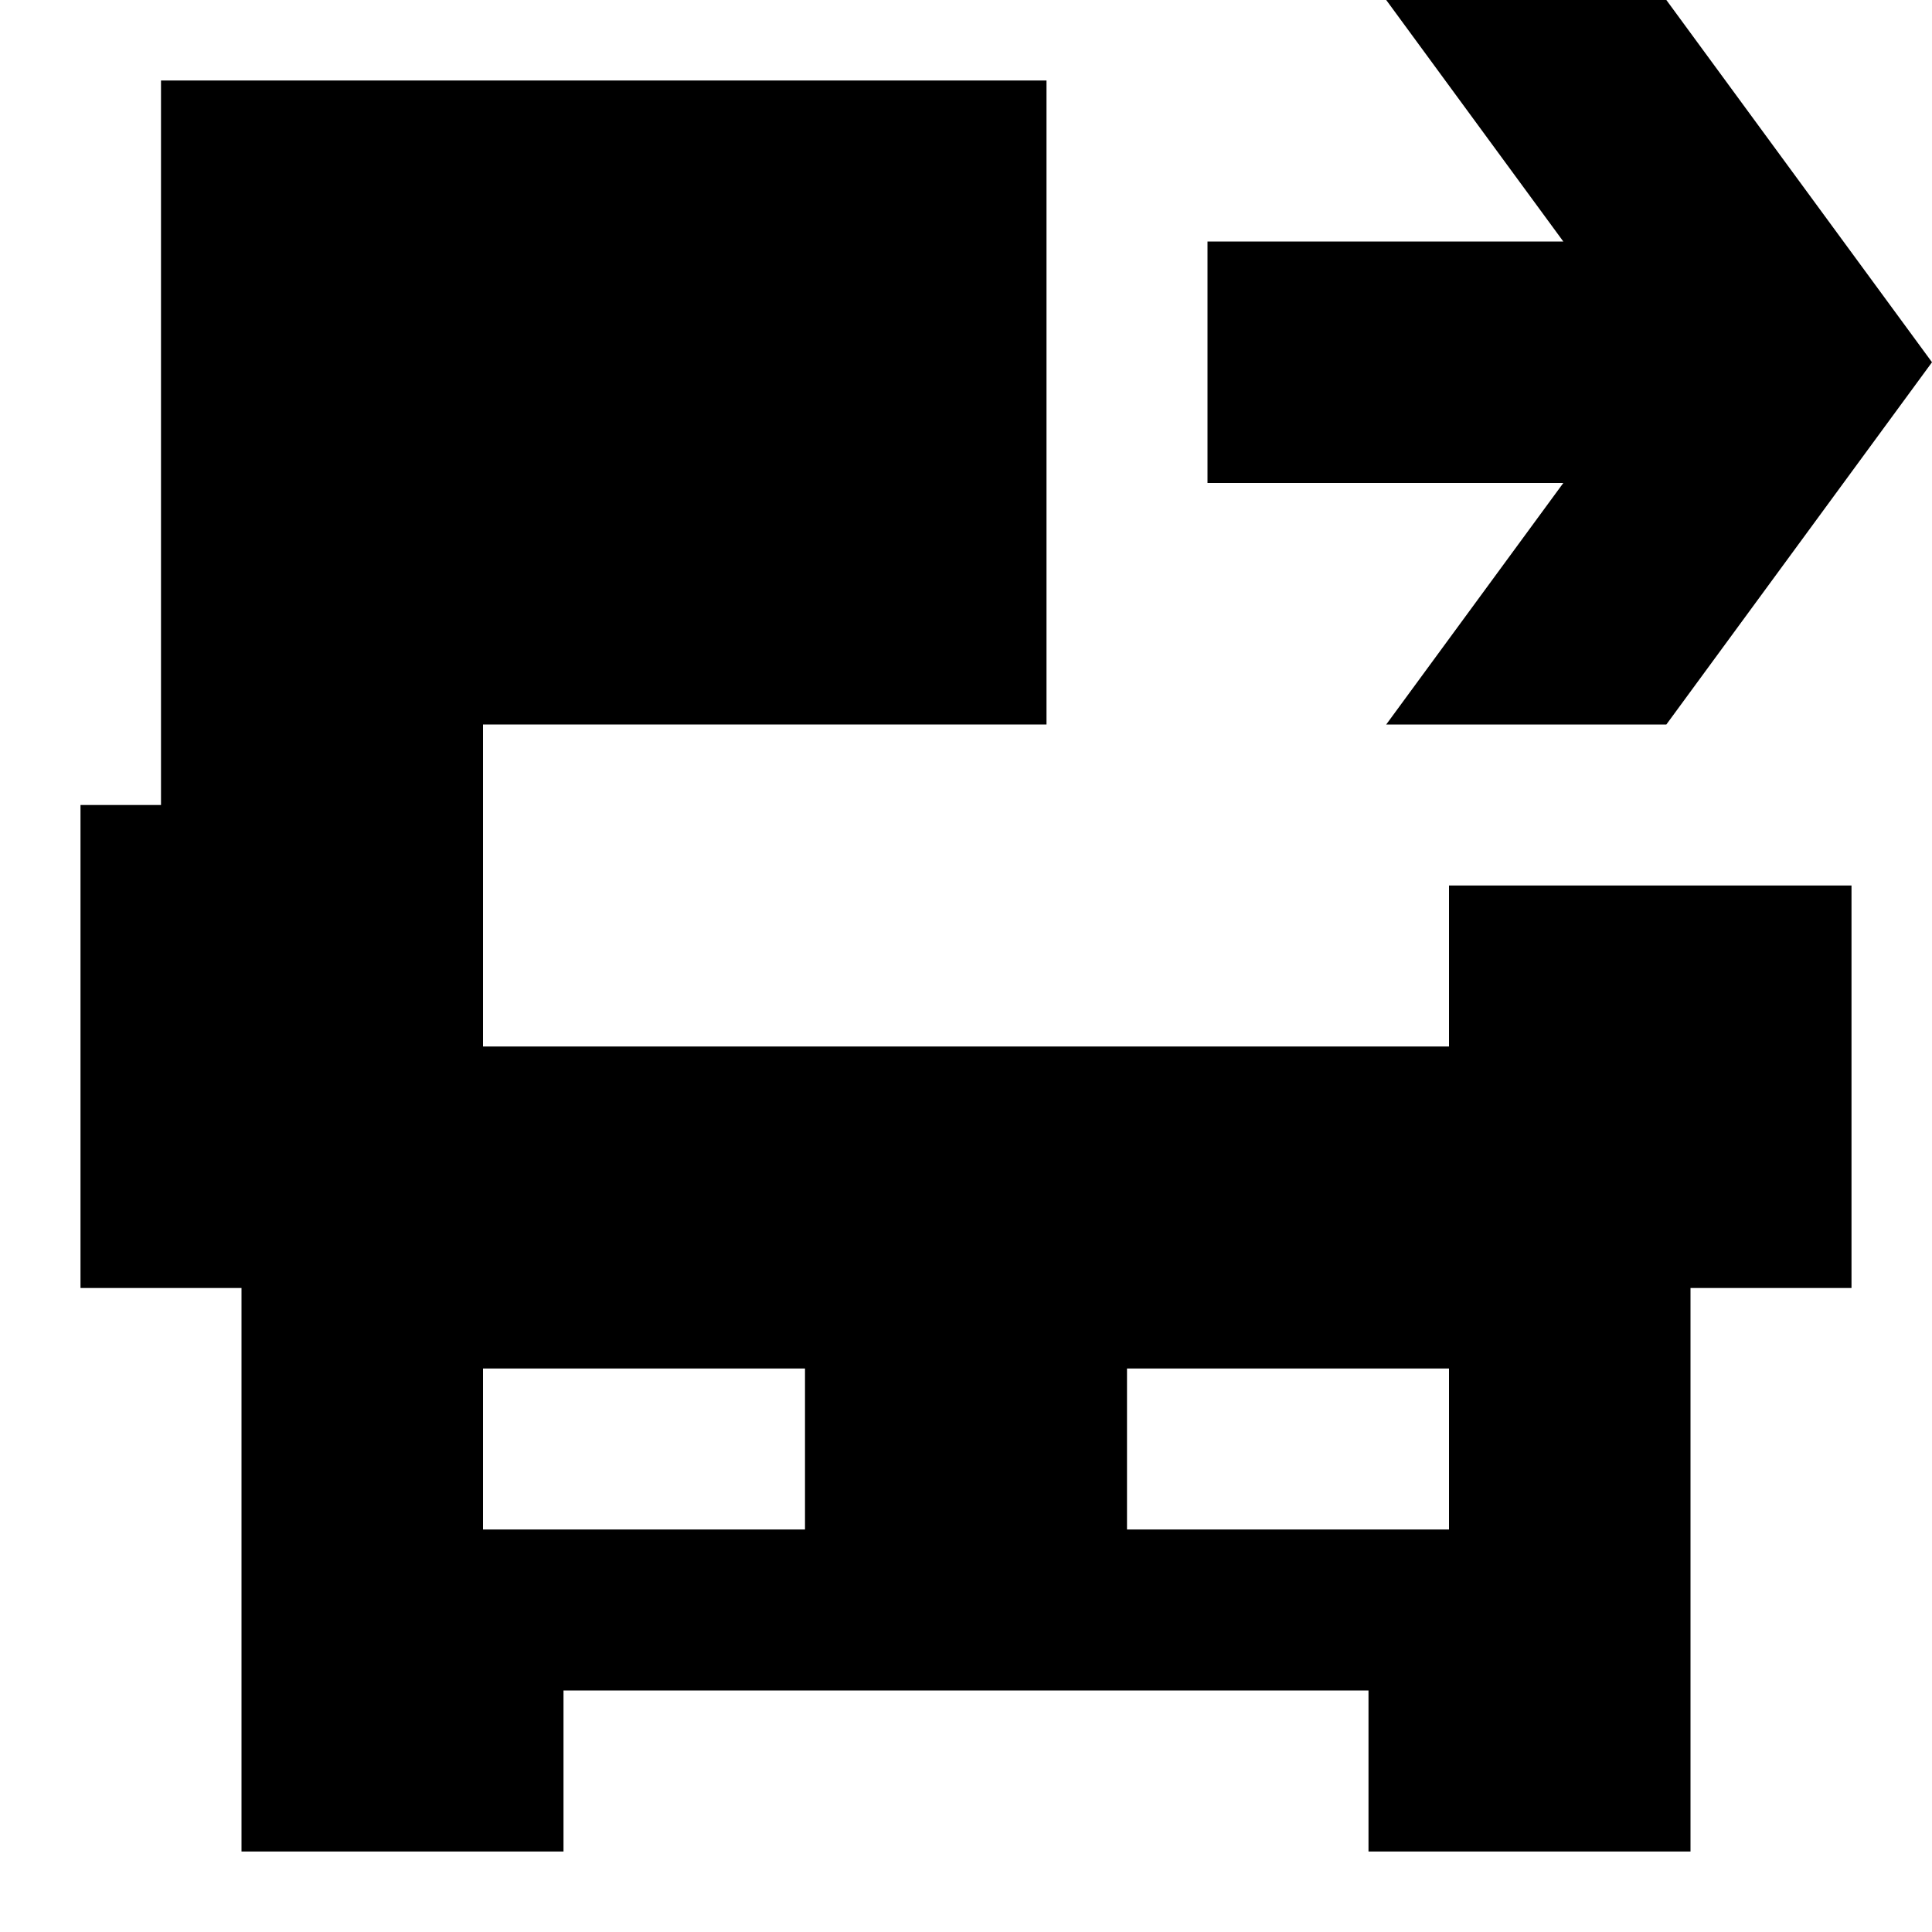 <?xml version="1.0" encoding="UTF-8"?>
<svg xmlns="http://www.w3.org/2000/svg" width="32" height="32" viewBox="0 0 24 24" fill="none">
  <title>Truck exit (filled)</title>
  <g transform="matrix(           1 0           0 1           1 1         )"><path fill-rule="nonzero" clip-rule="nonzero" d="M17 10L17 12L5 12L5 8L12 8L12 0L1 0L1 9L0 9L0 15L2 15L2 22L6 22L6 20L16 20L16 22L20 22L20 15L22 15L22 10L17 10ZM17 18L13 18L13 16L17 16L17 18ZM5 16L9 16L9 18L5 18L5 16Z" fill="currentColor" opacity="1"/></g>,<g transform="matrix(           1 0           0 1           15 0         )"><path fill-rule="nonzero" clip-rule="nonzero" d="M2.22 9L5.7 9L9 4.5L5.7 0L2.22 0L4.42 3L0 3L0 6L4.42 6L2.22 9Z" fill="currentColor" opacity="1"/></g>
</svg>
